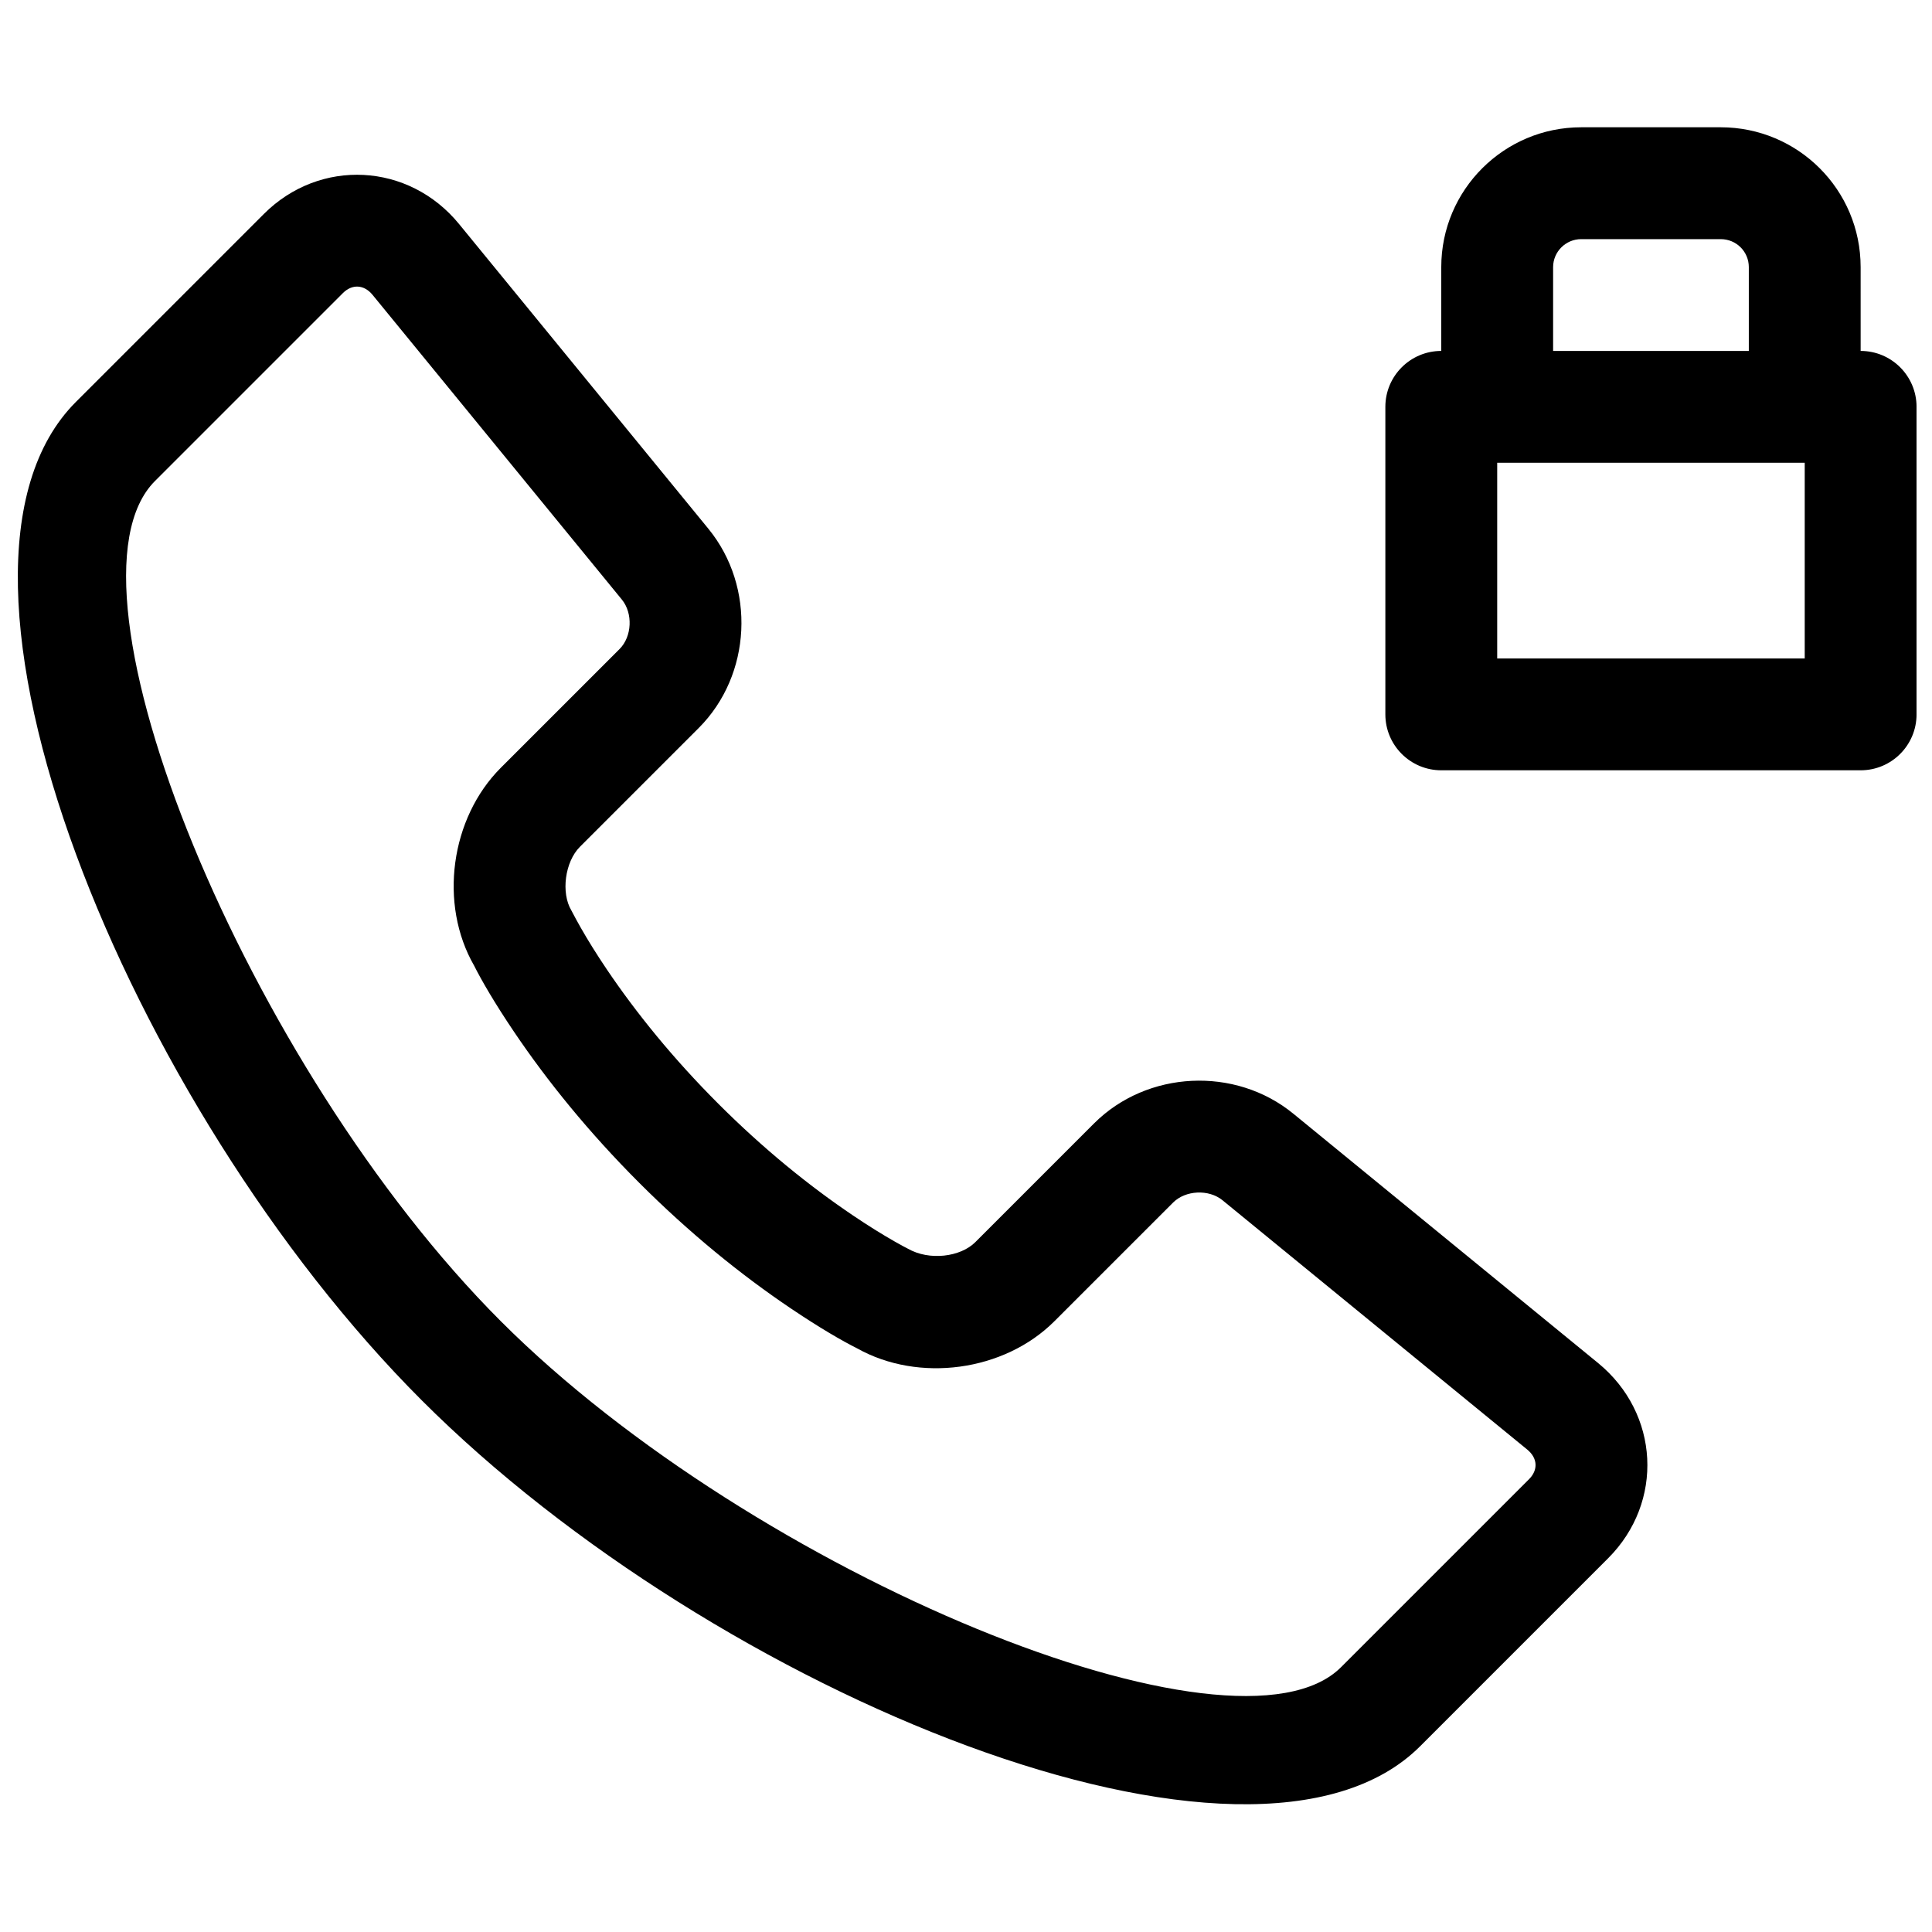 <?xml version="1.0" encoding="UTF-8"?>
<!-- The Best Svg Icon site in the world: iconSvg.co, Visit us! https://iconsvg.co -->
<svg width="800px" height="800px" version="1.1" viewBox="144 144 512 512" xmlns="http://www.w3.org/2000/svg">
 <defs>
  <clipPath id="a">
   <path d="m148.09 177h503.81v446h-503.81z"/>
  </clipPath>
 </defs>
 <g clip-path="url(#a)">
  <path d="m637.09 237c8.184 0 14.816 6.637 14.816 14.82v81.496c0 8.184-6.633 14.82-14.816 14.82h-111.14c-8.184 0-14.816-6.637-14.816-14.82v-81.496c0-8.184 6.633-14.82 14.816-14.82v-22.215c0-20.465 16.629-37.055 37.09-37.055h36.957c20.488 0 37.09 16.559 37.09 37.055zm-96.316 81.5h81.496v-51.863h-81.496zm66.68-103.71c0-4.113-3.316-7.418-7.453-7.418h-36.957c-4.109 0-7.453 3.336-7.453 7.418v22.215h51.863zm-39.953 290.42c16.305 13.34 17.547 36.867 2.66 51.754l-49.809 49.809c-44.434 44.434-186.89-13.977-264.58-91.668-77.699-77.699-136.11-220.14-91.668-264.58l49.809-49.809c14.871-14.875 38.426-13.629 51.75 2.66l66.066 80.75c12.609 15.41 11.488 38.754-2.578 52.82l-31.469 31.469c-3.973 3.969-5.059 12.199-2.266 16.855 0.855 1.625 1.496 2.844 2.547 4.68 1.832 3.211 4.098 6.871 6.812 10.898 7.856 11.645 17.684 23.754 29.59 35.66s24.031 21.742 35.699 29.609c4.035 2.723 7.707 4.996 10.926 6.836 1.844 1.051 3.066 1.695 3.582 1.949 5.715 3.281 13.969 2.207 17.887-1.711l31.469-31.469c14.062-14.062 37.422-15.18 52.82-2.578zm-290.77-157.75 31.469-31.469c3.285-3.285 3.582-9.453 0.598-13.098l-66.066-80.75c-2.25-2.75-5.414-2.918-7.859-0.473l-49.809 49.809c-27.871 27.875 24.438 155.43 91.672 222.67 67.227 67.227 194.8 119.54 222.66 91.668l49.809-49.809c2.461-2.457 2.297-5.594-0.473-7.859l-80.746-66.062c-3.637-2.977-9.82-2.68-13.098 0.598l-31.469 31.465c-13.297 13.297-35.953 16.363-52.324 7.152-3.801-1.898-9.867-5.394-17.598-10.609-13.188-8.891-26.777-19.918-40.086-33.223-13.305-13.309-24.324-26.887-33.199-40.047-5.168-7.66-8.645-13.684-10.547-17.48-9.43-16.367-6.293-39.125 7.062-52.48z" fill-rule="evenodd"/>
 </g>
</svg>
